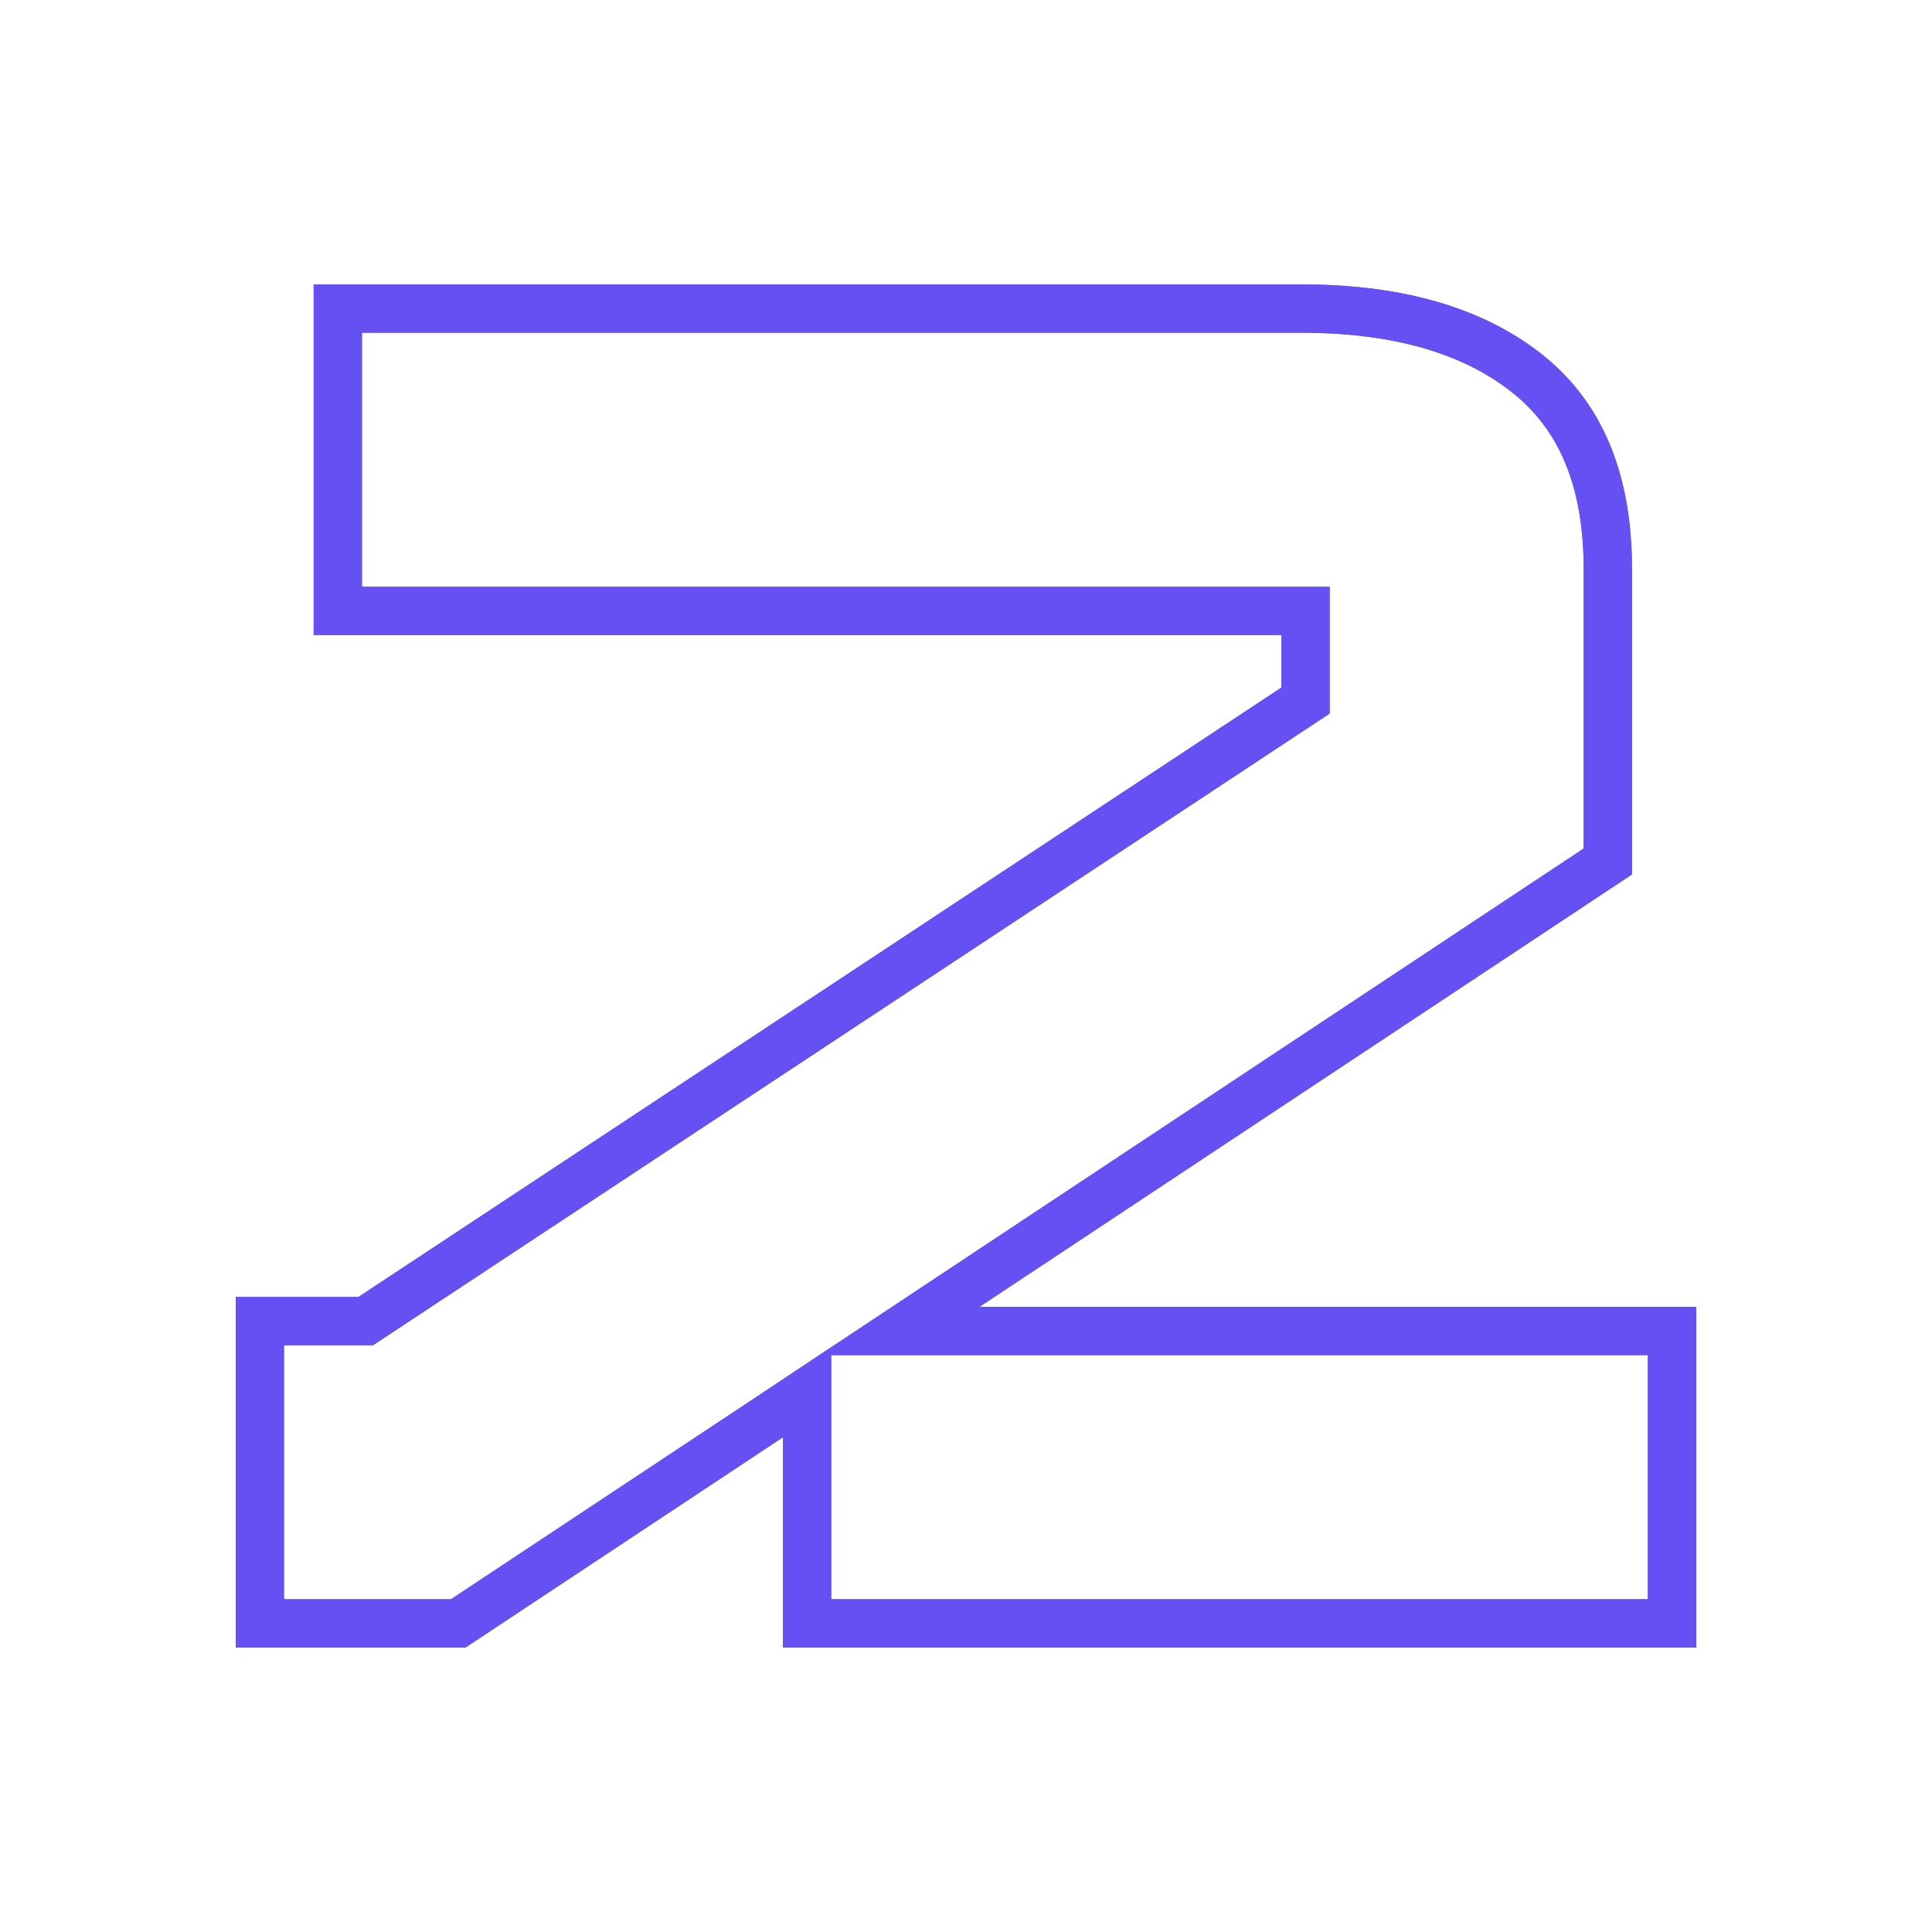 <svg width="20" height="20" viewBox="0 0 20 20" fill="none" xmlns="http://www.w3.org/2000/svg">
<path d="M4.744 16.805H2.69V13.676H3.711H3.786L3.848 13.635L13.403 7.326L13.515 7.252V7.117V6.574V6.324H13.265H3.497V3.194H13.467C14.492 3.194 15.266 3.431 15.82 3.875C16.358 4.307 16.644 4.962 16.644 5.887V8.918L10.003 13.319L9.311 13.778H10.141H17.309V16.805H8.355V14.878V14.412L7.967 14.67L4.744 16.805Z" stroke="#6551F3" stroke-width="0.5"/>
<path d="M4.744 16.805H2.69V13.676H3.711H3.786L3.848 13.635L13.403 7.326L13.515 7.252V7.117V6.574V6.324H13.265H3.497V3.194H13.467C14.492 3.194 15.266 3.431 15.82 3.875C16.358 4.307 16.644 4.962 16.644 5.887V8.918L10.003 13.319L9.311 13.778H10.141H17.309V16.805H8.355V14.878V14.412L7.967 14.67L4.744 16.805Z" stroke="#6551F3" stroke-width="0.5"/>
</svg>
